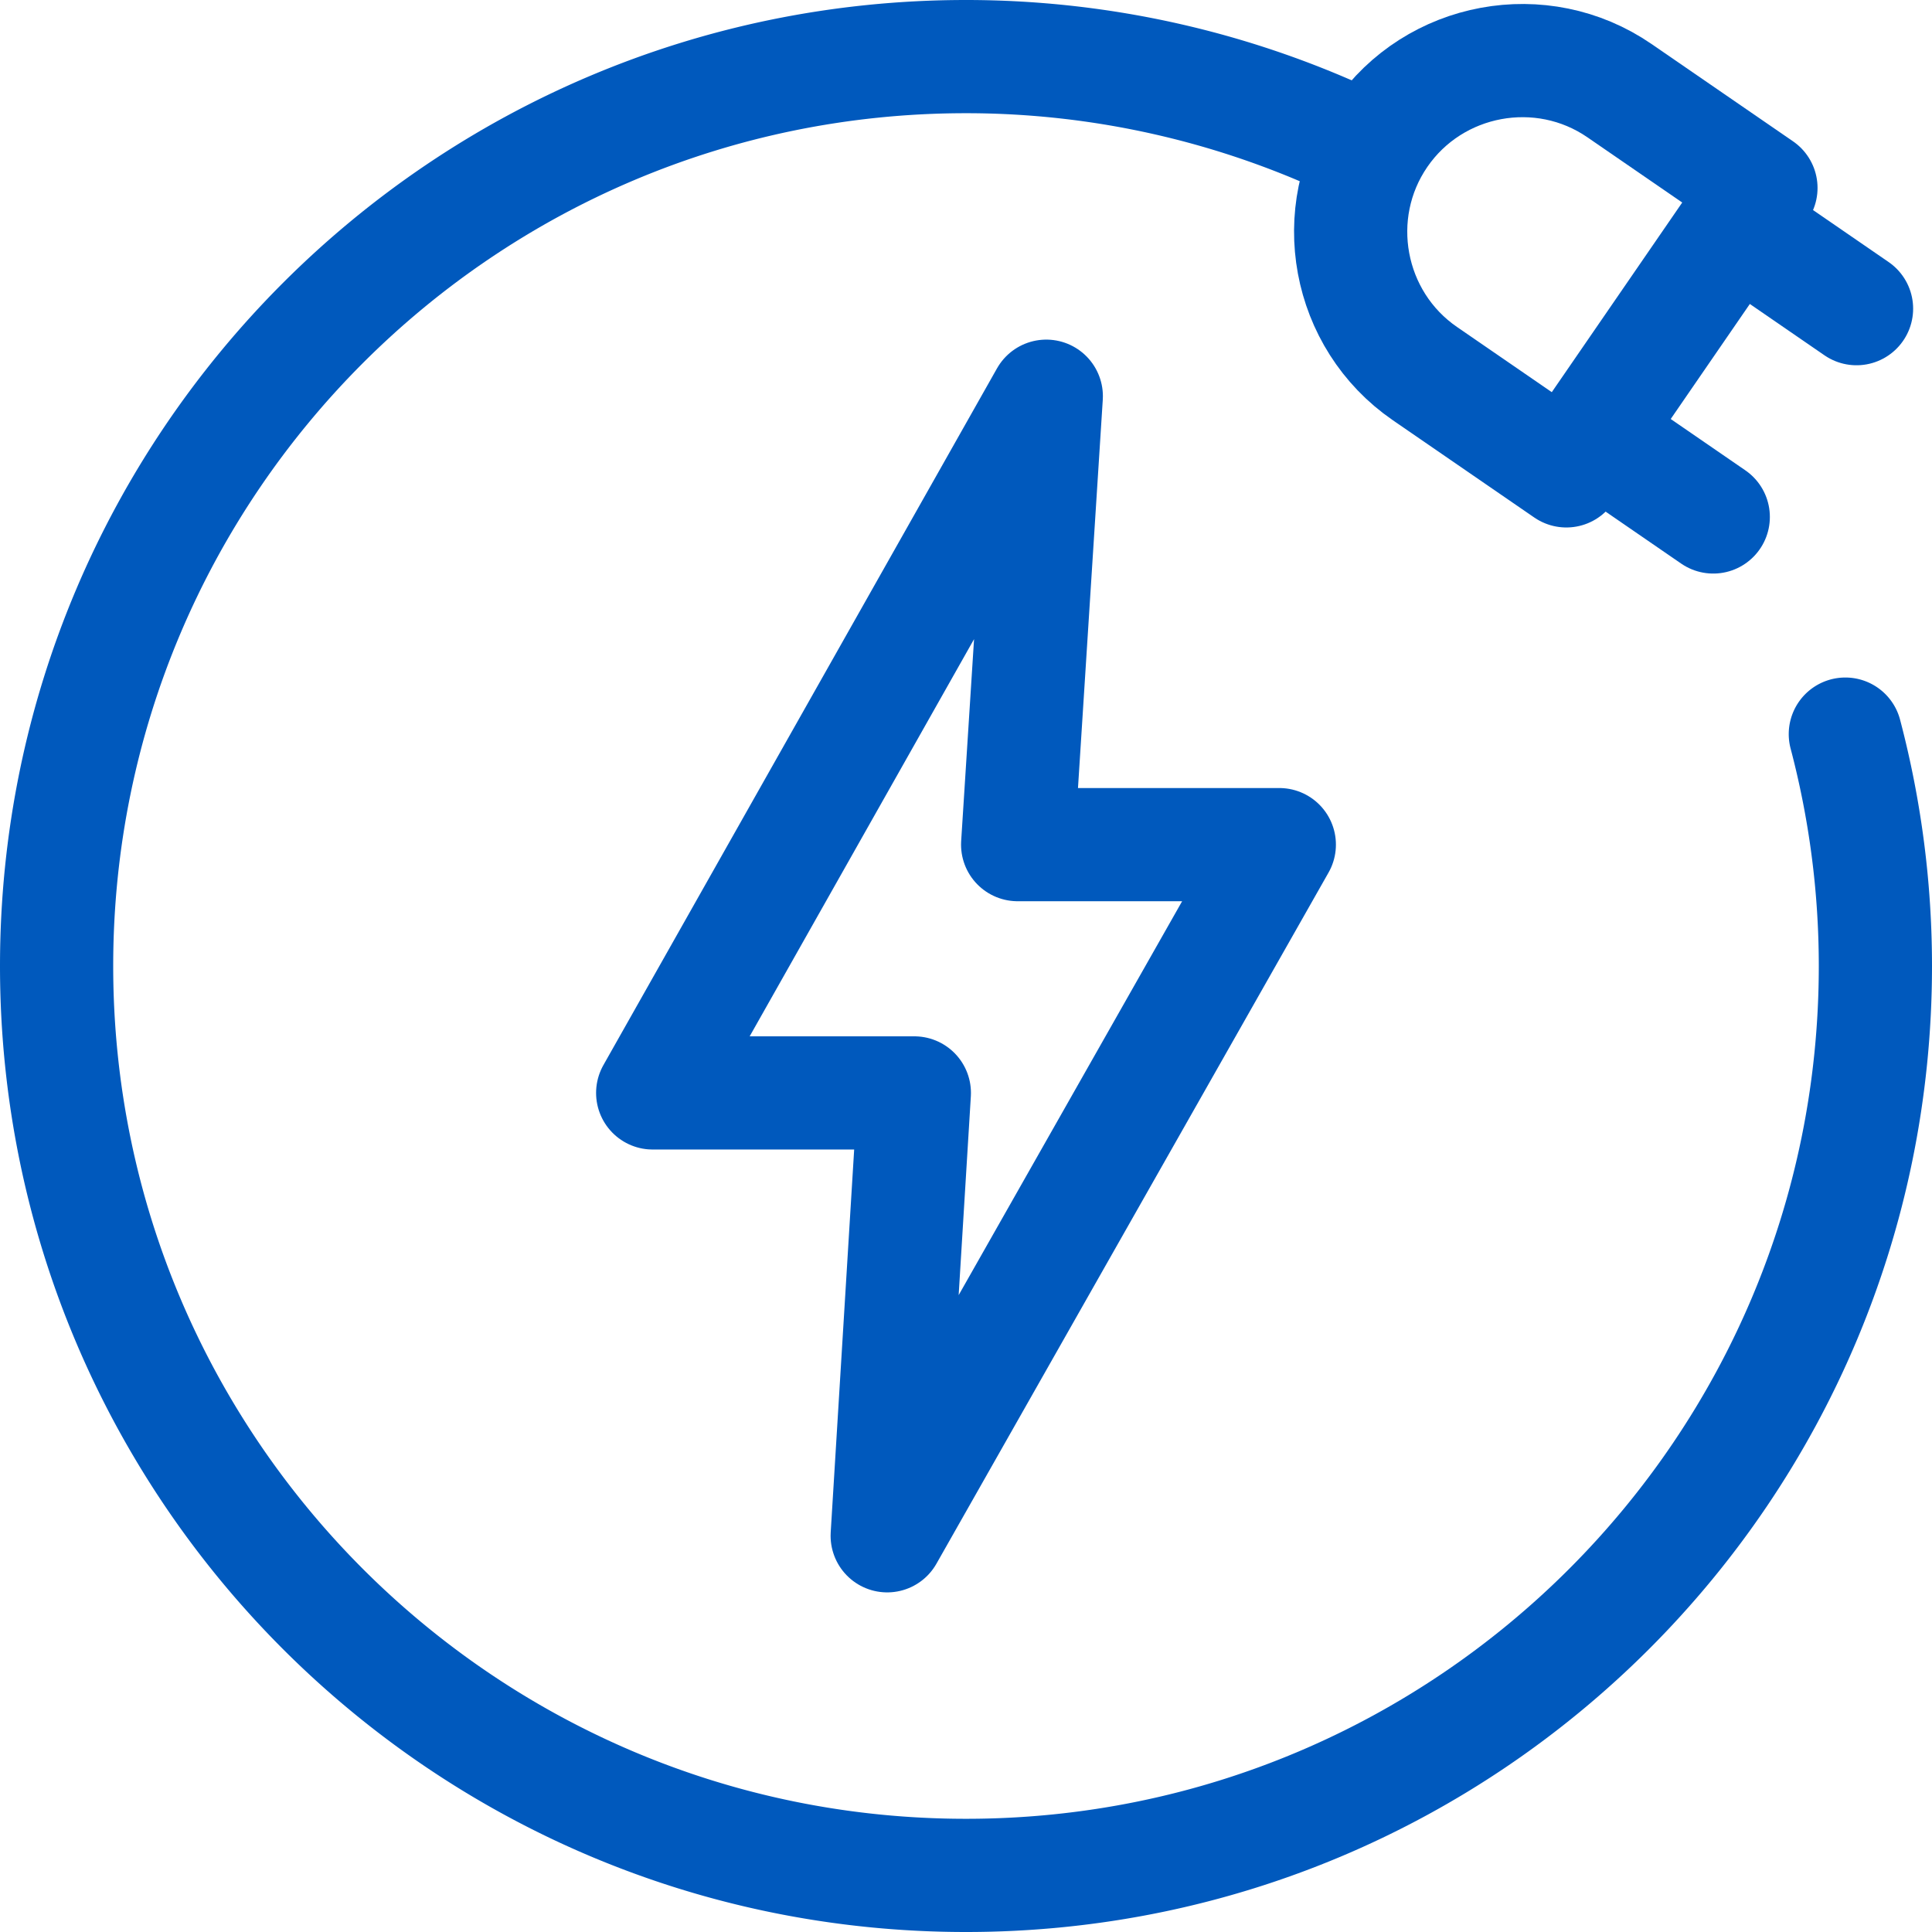 <svg xmlns="http://www.w3.org/2000/svg" xmlns:xlink="http://www.w3.org/1999/xlink" width="512" height="512" x="0" y="0" viewBox="0 0 512 512" style="enable-background:new 0 0 512 512" xml:space="preserve" class=""><g><path d="M489.034 194.549A241.026 241.026 0 0 1 497 256c0 133.101-107.899 241-241 241S15 389.101 15 256 122.899 15 256 15c36.023 0 71.588 8.075 104.079 23.632" style="fill-rule:evenodd;clip-rule:evenodd;stroke-width:30;stroke-linecap:round;stroke-linejoin:round;stroke-miterlimit:22.926;" fill-rule="evenodd" clip-rule="evenodd" fill="none" stroke="#0059bd" stroke-width="30" stroke-linecap="round" stroke-linejoin="round" stroke-miterlimit="22.926" data-original="#000000" opacity="1" class=""></path><path d="M269.689 223.837h69.342L235.118 406.999l7.193-117.362H172.97L277.277 105zM466.667 49.809l-51.569 74.978-37.489-25.785c-20.619-14.181-25.886-42.655-11.705-63.274h0c14.182-20.619 42.654-25.886 63.273-11.705l37.49 25.786zM425.195 117.166 454.032 137M463.162 61.964 492 81.798" style="fill-rule:evenodd;clip-rule:evenodd;stroke-width:30;stroke-linecap:round;stroke-linejoin:round;stroke-miterlimit:22.926;" fill-rule="evenodd" clip-rule="evenodd" fill="none" stroke="#0059bd" stroke-width="30" stroke-linecap="round" stroke-linejoin="round" stroke-miterlimit="22.926" data-original="#000000" opacity="1" class=""></path></g></svg>